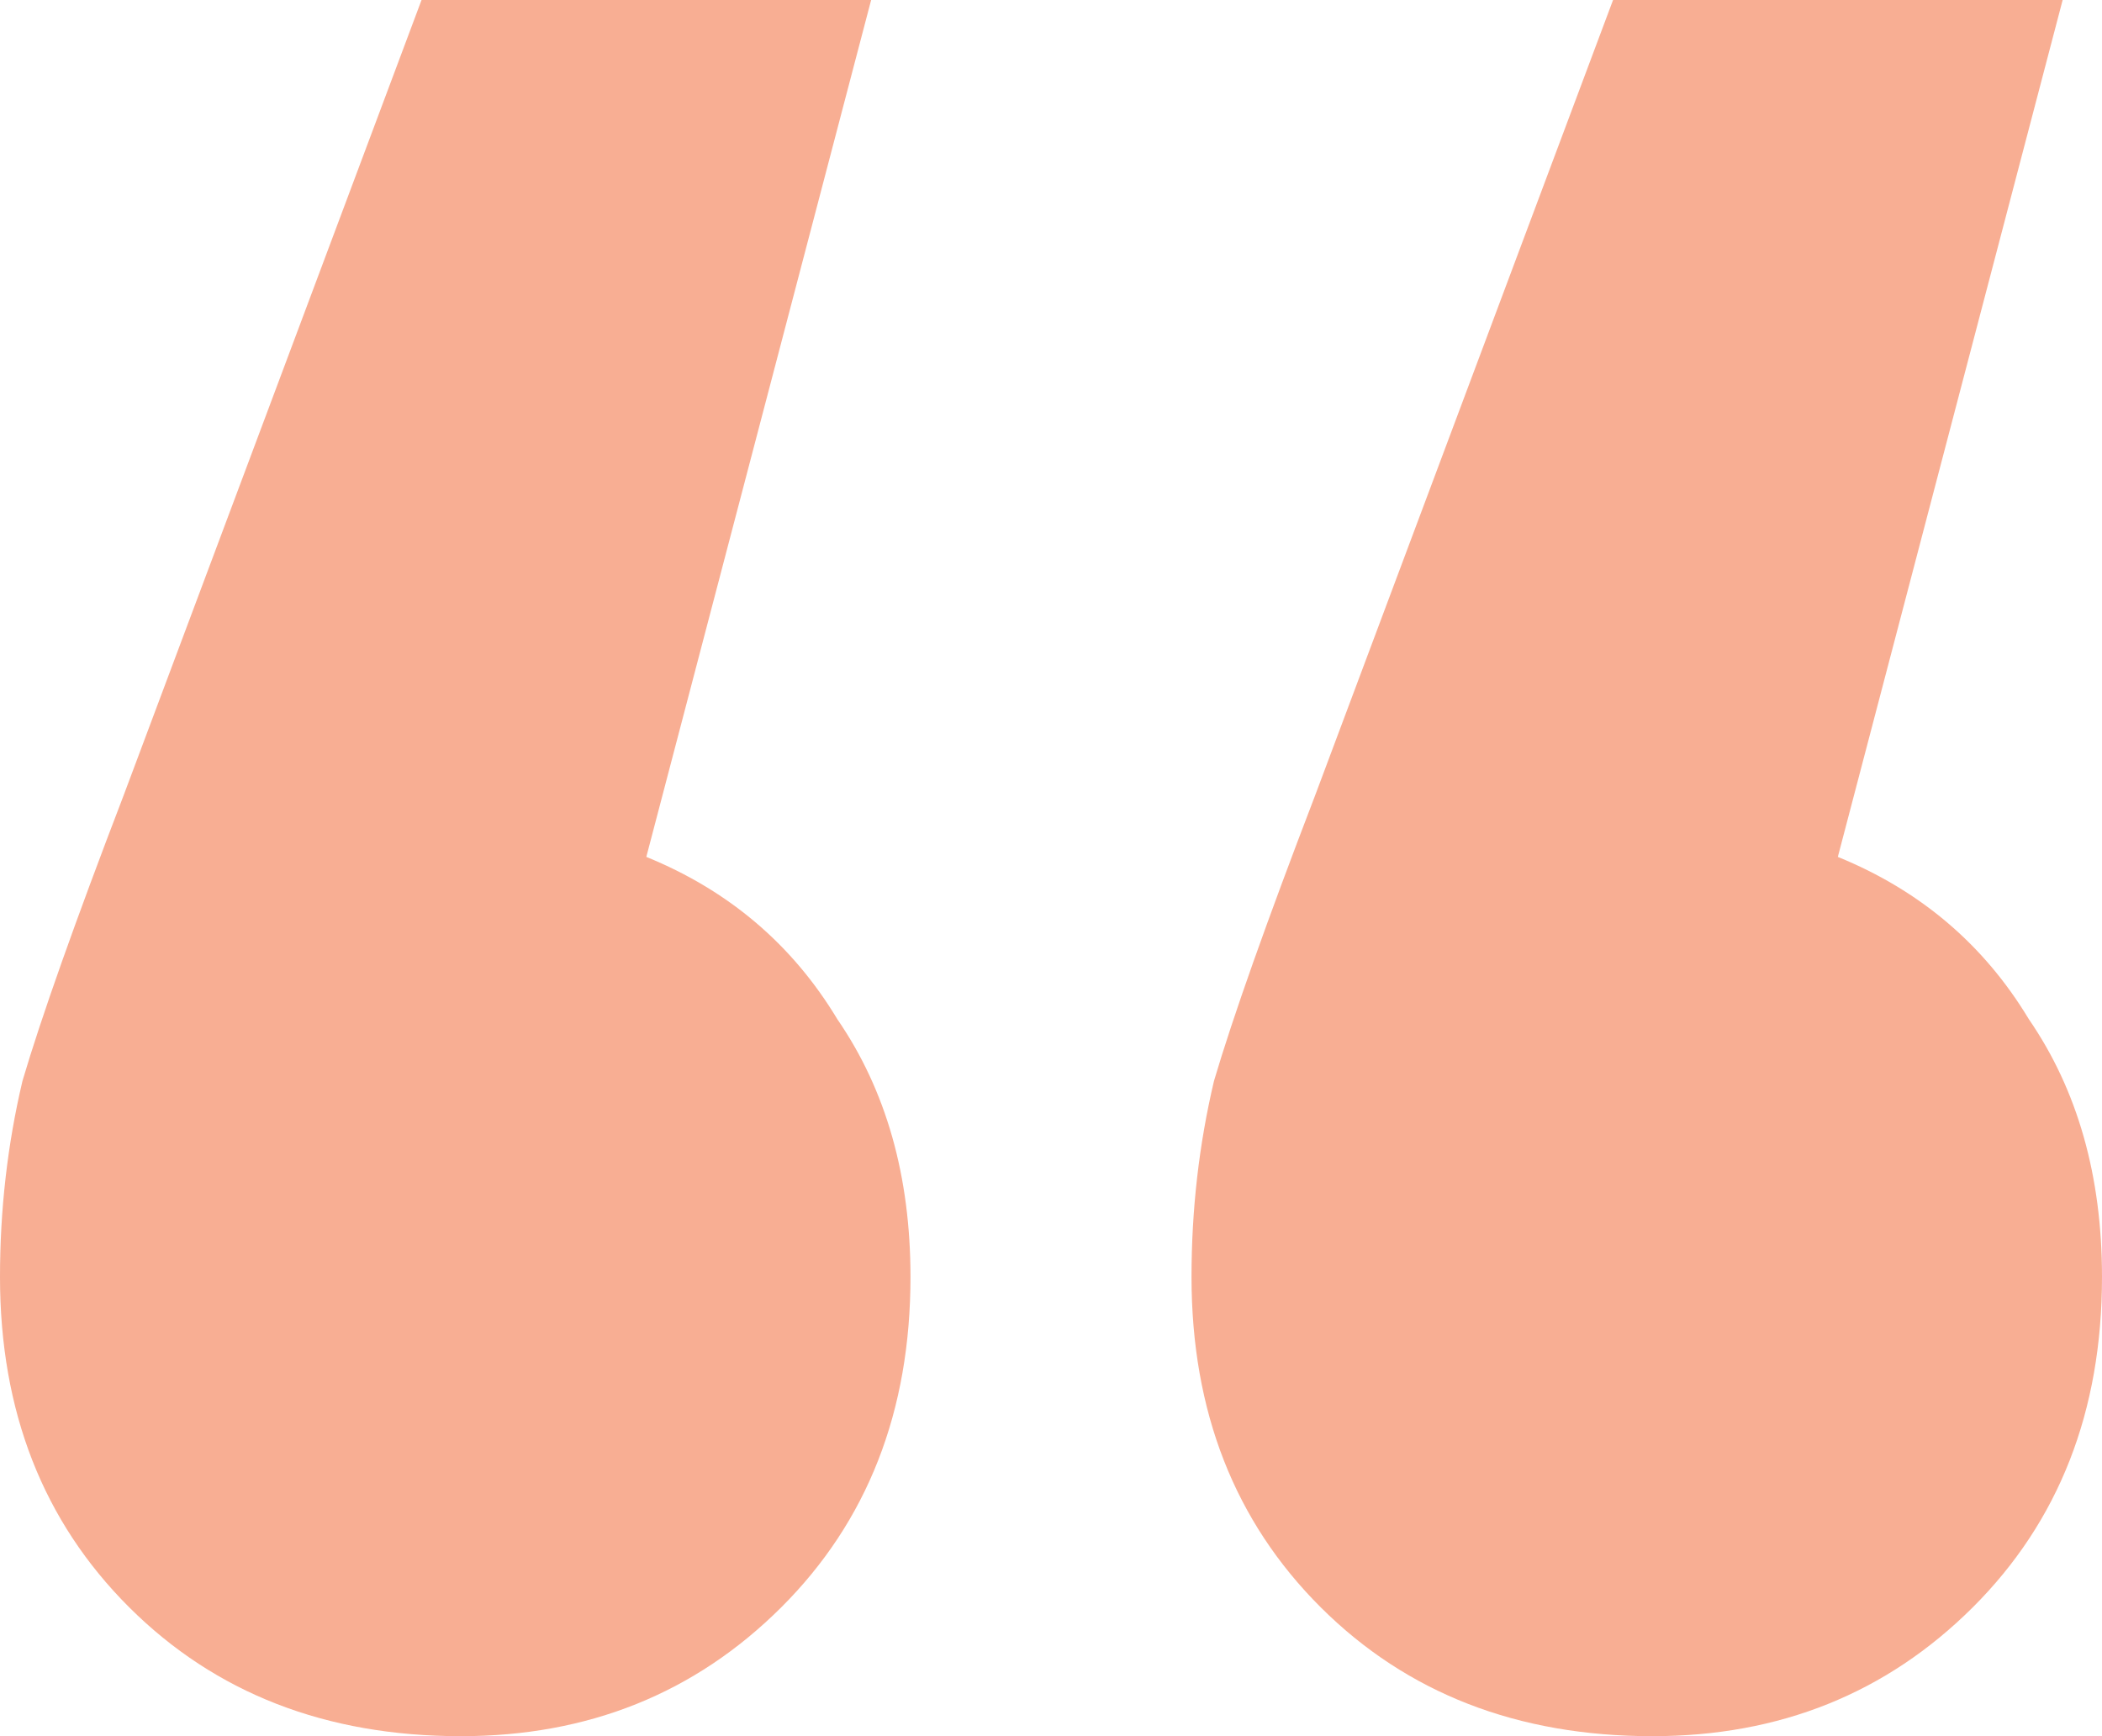<?xml version="1.0" encoding="UTF-8"?> <svg xmlns="http://www.w3.org/2000/svg" width="46" height="38" viewBox="0 0 46 38" fill="none"><path opacity="0.9" d="M14.144 18.755C15.948 19.49 17.342 20.675 18.326 22.31C19.392 23.862 19.925 25.742 19.925 27.948C19.925 30.89 18.982 33.301 17.096 35.181C15.21 37.06 12.873 38 10.086 38C7.134 38 4.715 37.06 2.829 35.181C0.943 33.301 0 30.89 0 27.948C0 26.477 0.164 25.047 0.492 23.658C0.902 22.269 1.64 20.185 2.706 17.407L9.225 0H19.064L14.144 18.755ZM40.219 18.755C42.023 19.49 43.417 20.675 44.401 22.31C45.467 23.862 46 25.742 46 27.948C46 30.89 45.057 33.301 43.171 35.181C41.285 37.06 38.948 38 36.16 38C33.209 38 30.79 37.06 28.904 35.181C27.018 33.301 26.075 30.89 26.075 27.948C26.075 26.477 26.239 25.047 26.567 23.658C26.977 22.269 27.715 20.185 28.781 17.407L35.3 0H45.139L40.219 18.755Z" fill="#F7A688"></path></svg> 